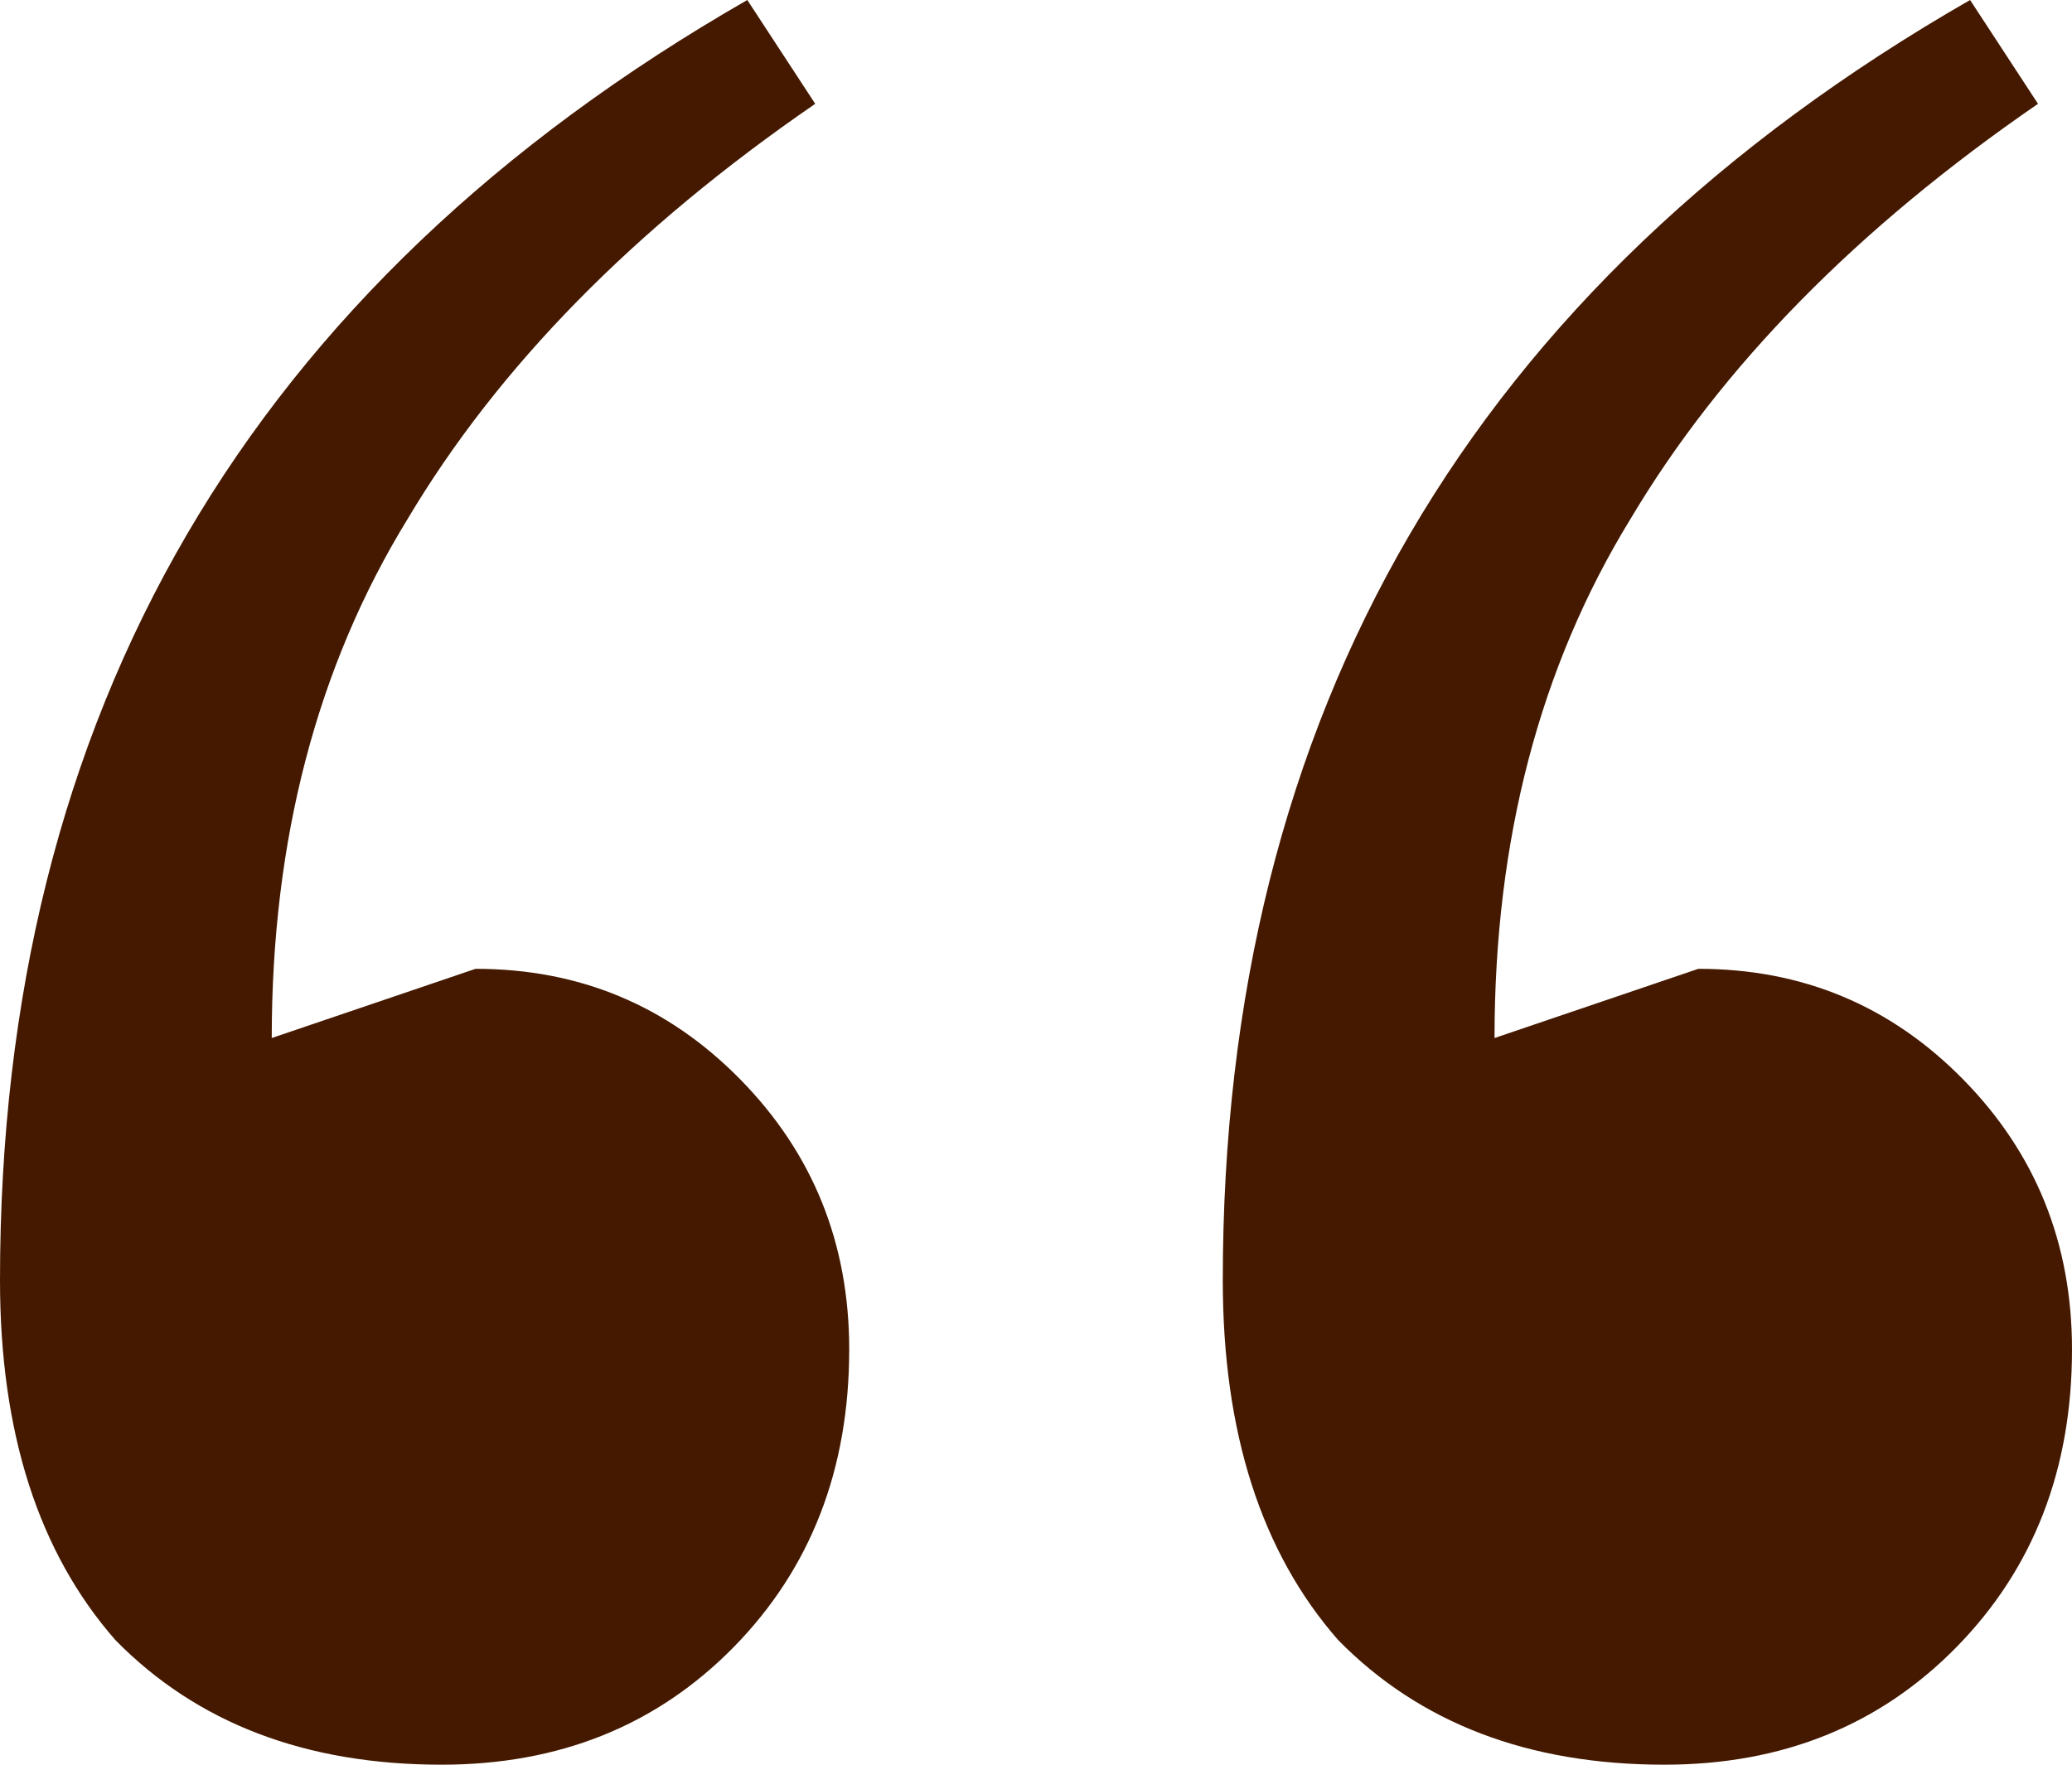 <svg width="27" height="23" viewBox="0 0 27 23" fill="none" xmlns="http://www.w3.org/2000/svg">
<path d="M5.754 23C3.984 23 2.567 22.459 1.505 21.377C0.502 20.234 0 18.671 0 16.686C0 9.29 3.246 3.728 9.738 0L10.623 1.353C8.262 2.976 6.492 4.78 5.311 6.765C4.131 8.689 3.541 10.944 3.541 13.529L6.197 12.627C7.554 12.627 8.705 13.108 9.649 14.071C10.593 15.033 11.066 16.205 11.066 17.588C11.066 19.152 10.564 20.444 9.561 21.467C8.557 22.489 7.289 23 5.754 23ZM21.689 23C19.918 23 18.502 22.459 17.439 21.377C16.436 20.234 15.934 18.671 15.934 16.686C15.934 9.29 19.18 3.728 25.672 0L26.557 1.353C24.197 2.976 22.426 4.78 21.246 6.765C20.066 8.689 19.475 10.944 19.475 13.529L22.131 12.627C23.488 12.627 24.639 13.108 25.584 14.071C26.528 15.033 27 16.205 27 17.588C27 19.152 26.498 20.444 25.495 21.467C24.492 22.489 23.223 23 21.689 23Z" fill="#441900"/>
</svg>
